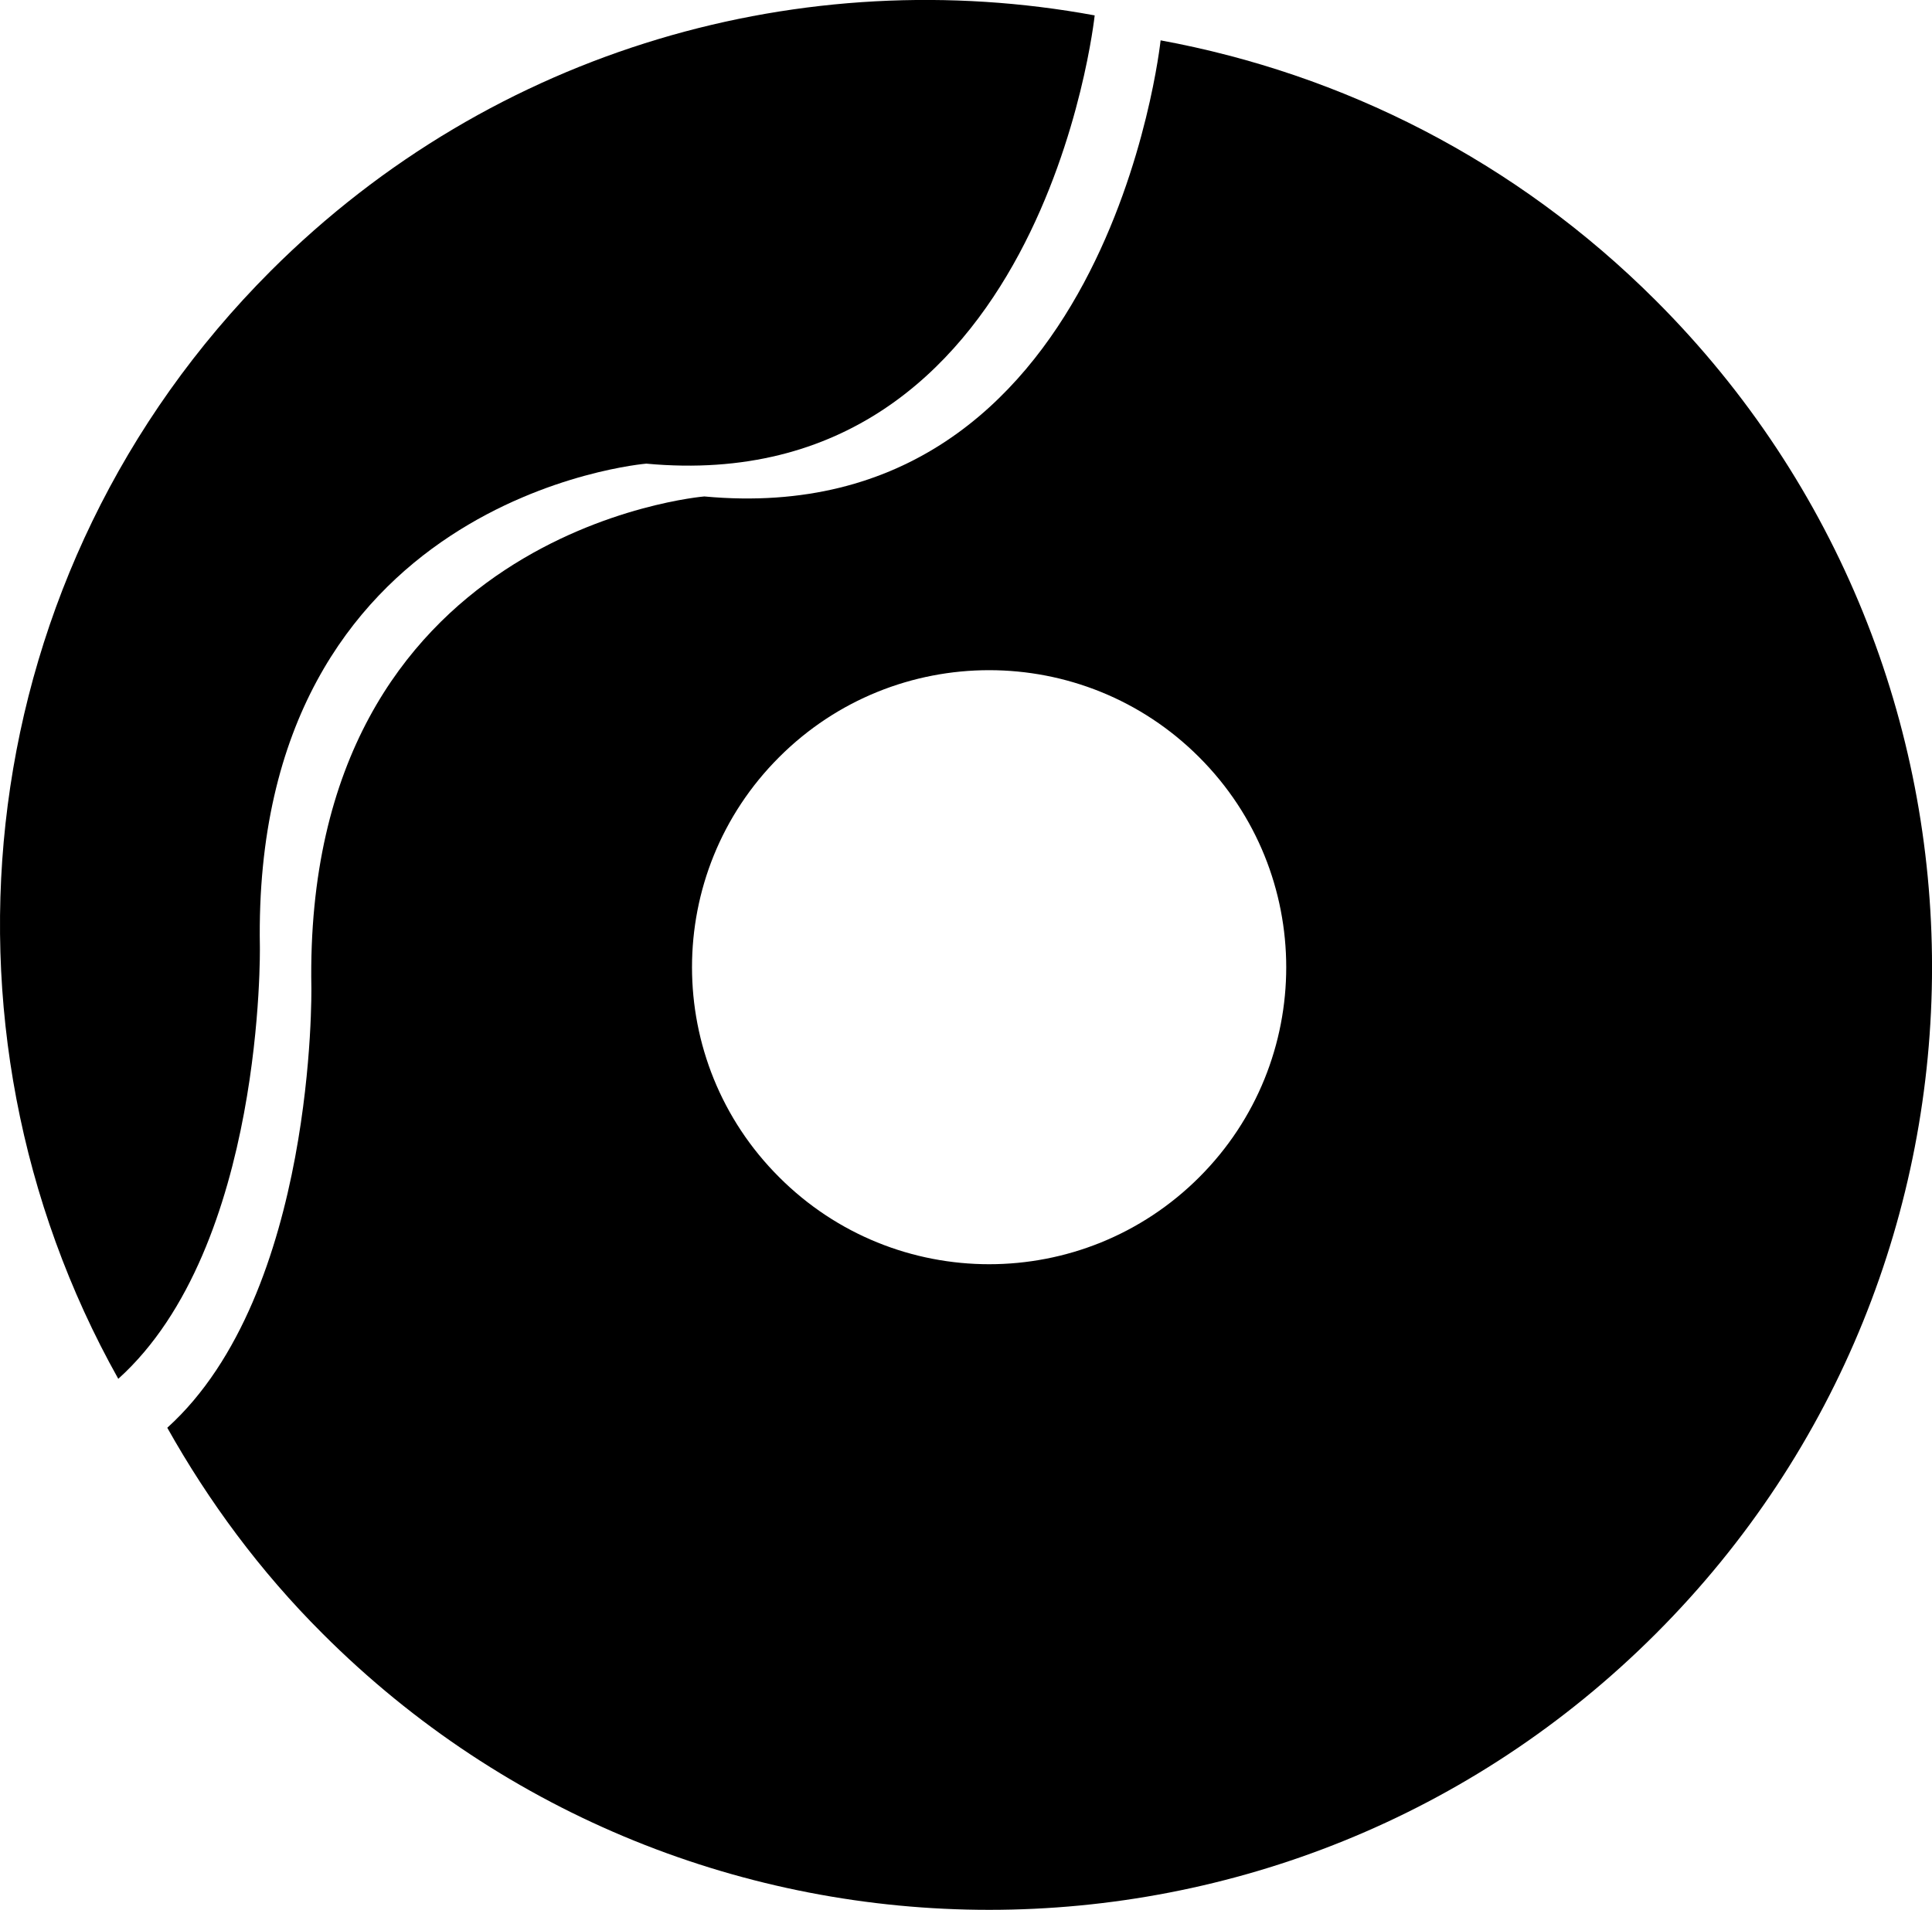 <?xml version="1.0" encoding="iso-8859-1"?>
<!-- Generator: Adobe Illustrator 16.0.0, SVG Export Plug-In . SVG Version: 6.00 Build 0)  -->
<!DOCTYPE svg PUBLIC "-//W3C//DTD SVG 1.1//EN" "http://www.w3.org/Graphics/SVG/1.1/DTD/svg11.dtd">
<svg version="1.1" xmlns="http://www.w3.org/2000/svg" xmlns:xlink="http://www.w3.org/1999/xlink" x="0px" y="0px"
	 width="31.738px" height="31.381px" viewBox="0 0 31.738 31.381" style="enable-background:new 0 0 31.738 31.381;"
	 xml:space="preserve">
<g id="b154_donut">
	<path d="M4.269,15.548c-0.131-7.4,6.348-7.93,6.348-7.93c6.512,0.604,7.362-7.334,7.366-7.365C13.223-0.624,8.13,0.772,4.447,4.452
		c-4.932,4.934-5.754,12.402-2.504,18.203C4.35,20.487,4.269,15.548,4.269,15.548z"/>
	<path d="M27.201,4.938c-2.305-2.305-5.155-3.727-8.135-4.275C19.062,0.696,18.2,8.772,11.57,8.157c0,0-6.592,0.539-6.455,8.068
		c0,0,0.078,5.025-2.367,7.234c0.679,1.209,1.52,2.354,2.55,3.381c6.046,6.053,15.856,6.053,21.904,0.002
		C33.251,20.792,33.251,10.985,27.201,4.938z M19.702,19.341c-1.907,1.908-4.999,1.908-6.903,0c-1.908-1.904-1.908-4.994,0-6.9
		c1.904-1.906,4.996-1.906,6.9,0C21.606,14.347,21.606,17.437,19.702,19.341z"/>
</g>
<g id="Capa_1">
</g>
</svg>
